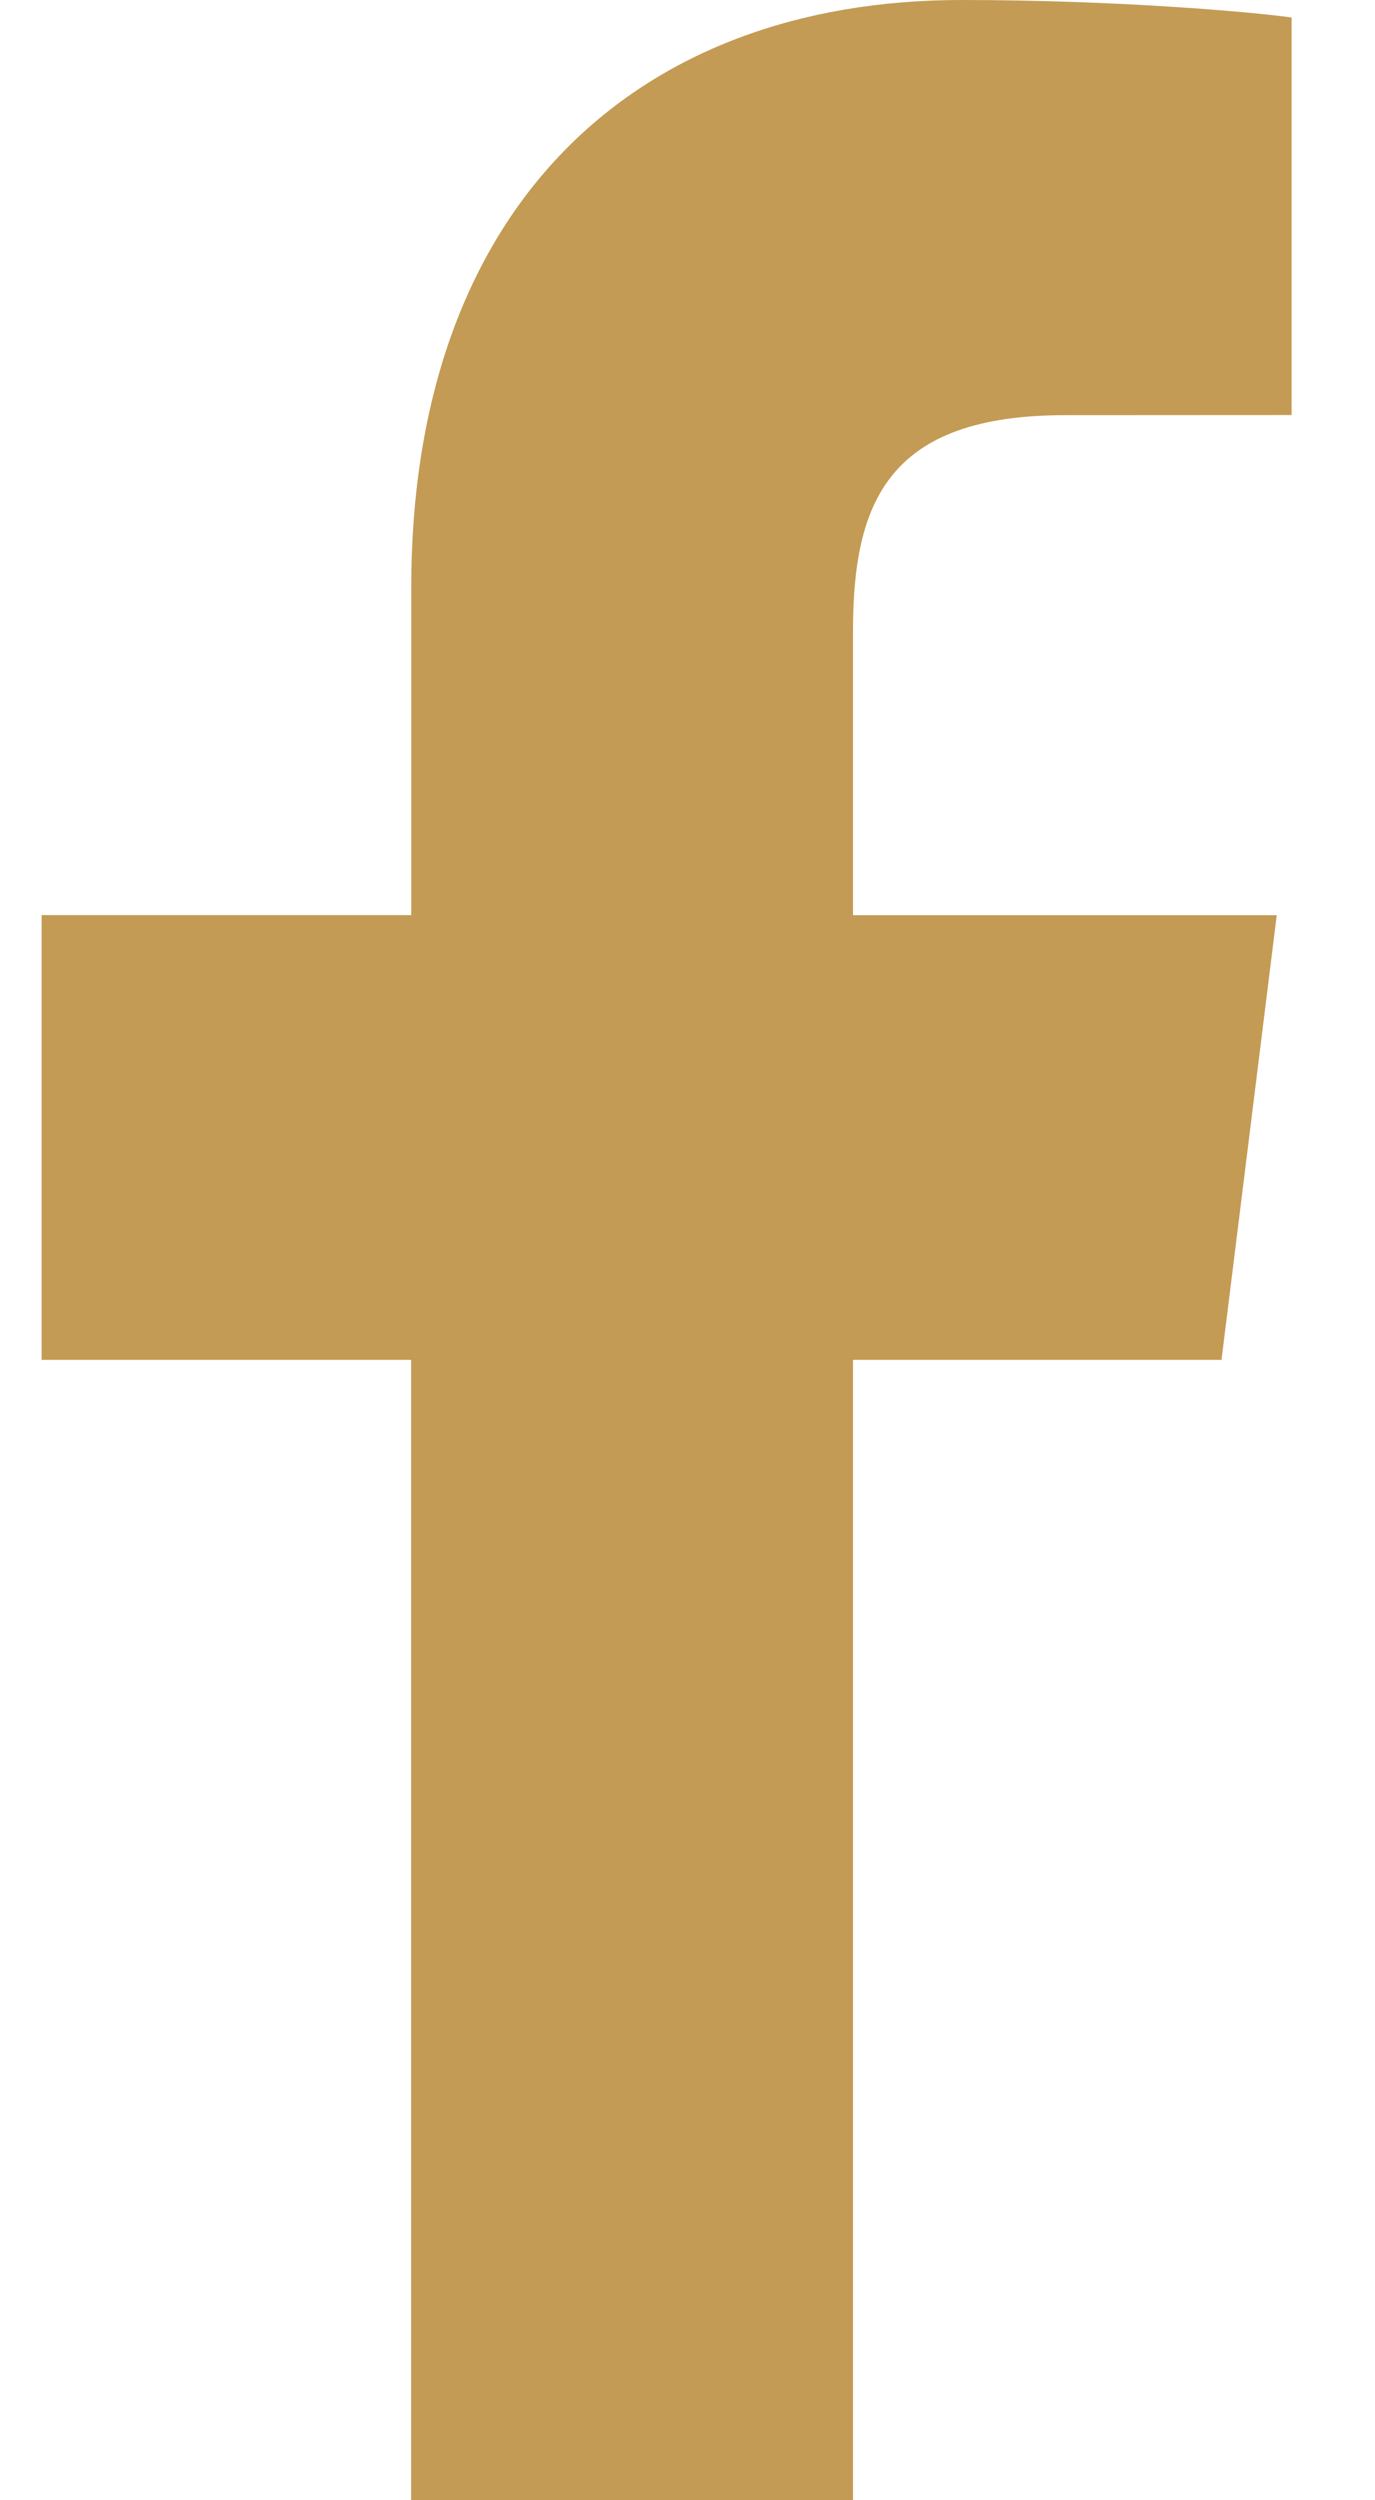 <svg viewBox="0 0 11 20" xmlns="http://www.w3.org/2000/svg"><path d="M10.333 3.32l-1.812.001c-1.422 0-1.697.702-1.697 1.73v2.27h3.39l-.442 3.557H6.824V20H3.289v-9.122H.333V7.32H3.29V4.7C3.29 1.656 5.08 0 7.692 0c1.251 0 2.327.096 2.641.14v3.18z" fill="#c49b54" fill-rule="evenodd"/></svg>